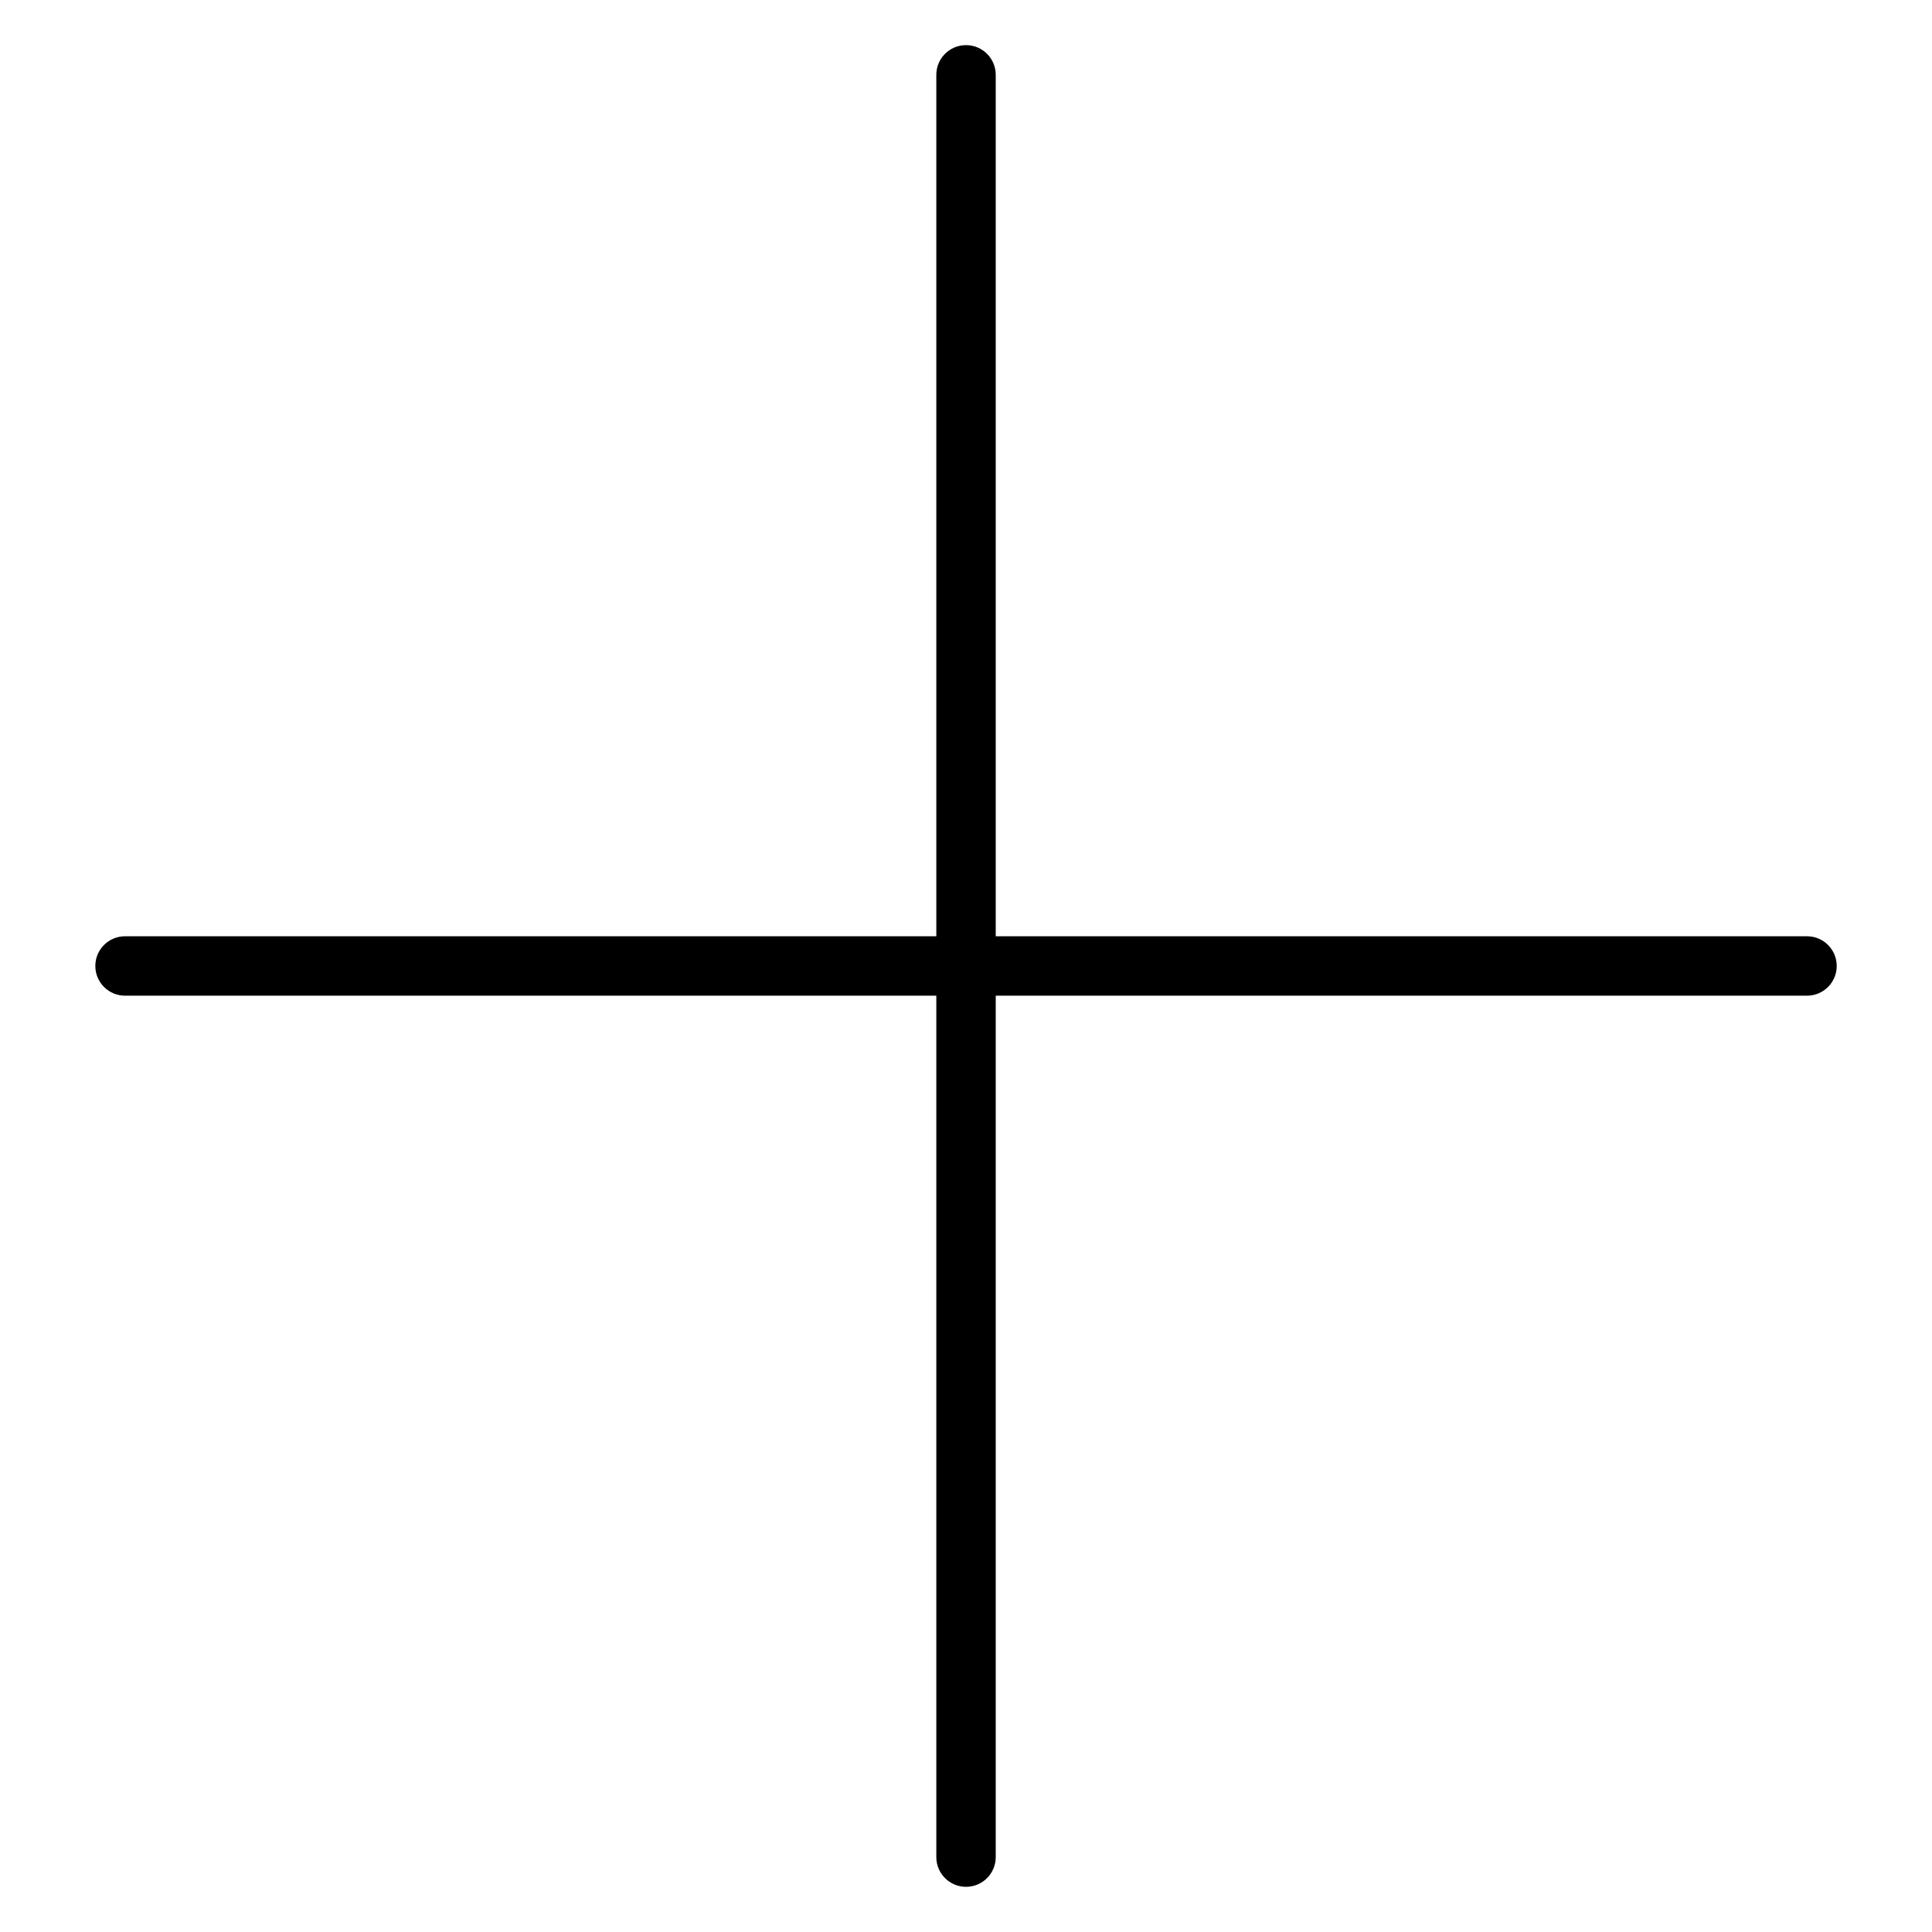 <?xml version="1.0" encoding="UTF-8"?>
<!-- Uploaded to: ICON Repo, www.svgrepo.com, Generator: ICON Repo Mixer Tools -->
<svg fill="#000000" width="800px" height="800px" version="1.1" viewBox="144 144 512 512" xmlns="http://www.w3.org/2000/svg">
 <path d="m622.88 392.12h-215v-228.29c0-4.348-3.523-7.871-7.871-7.871s-7.875 3.523-7.875 7.871v228.29h-215c-4.348 0-7.871 3.527-7.871 7.875s3.523 7.871 7.871 7.871h215v228.29c0 4.348 3.527 7.871 7.875 7.871s7.871-3.523 7.871-7.871v-228.29h215c4.348 0 7.871-3.523 7.871-7.871s-3.523-7.875-7.871-7.875z"/>
</svg>